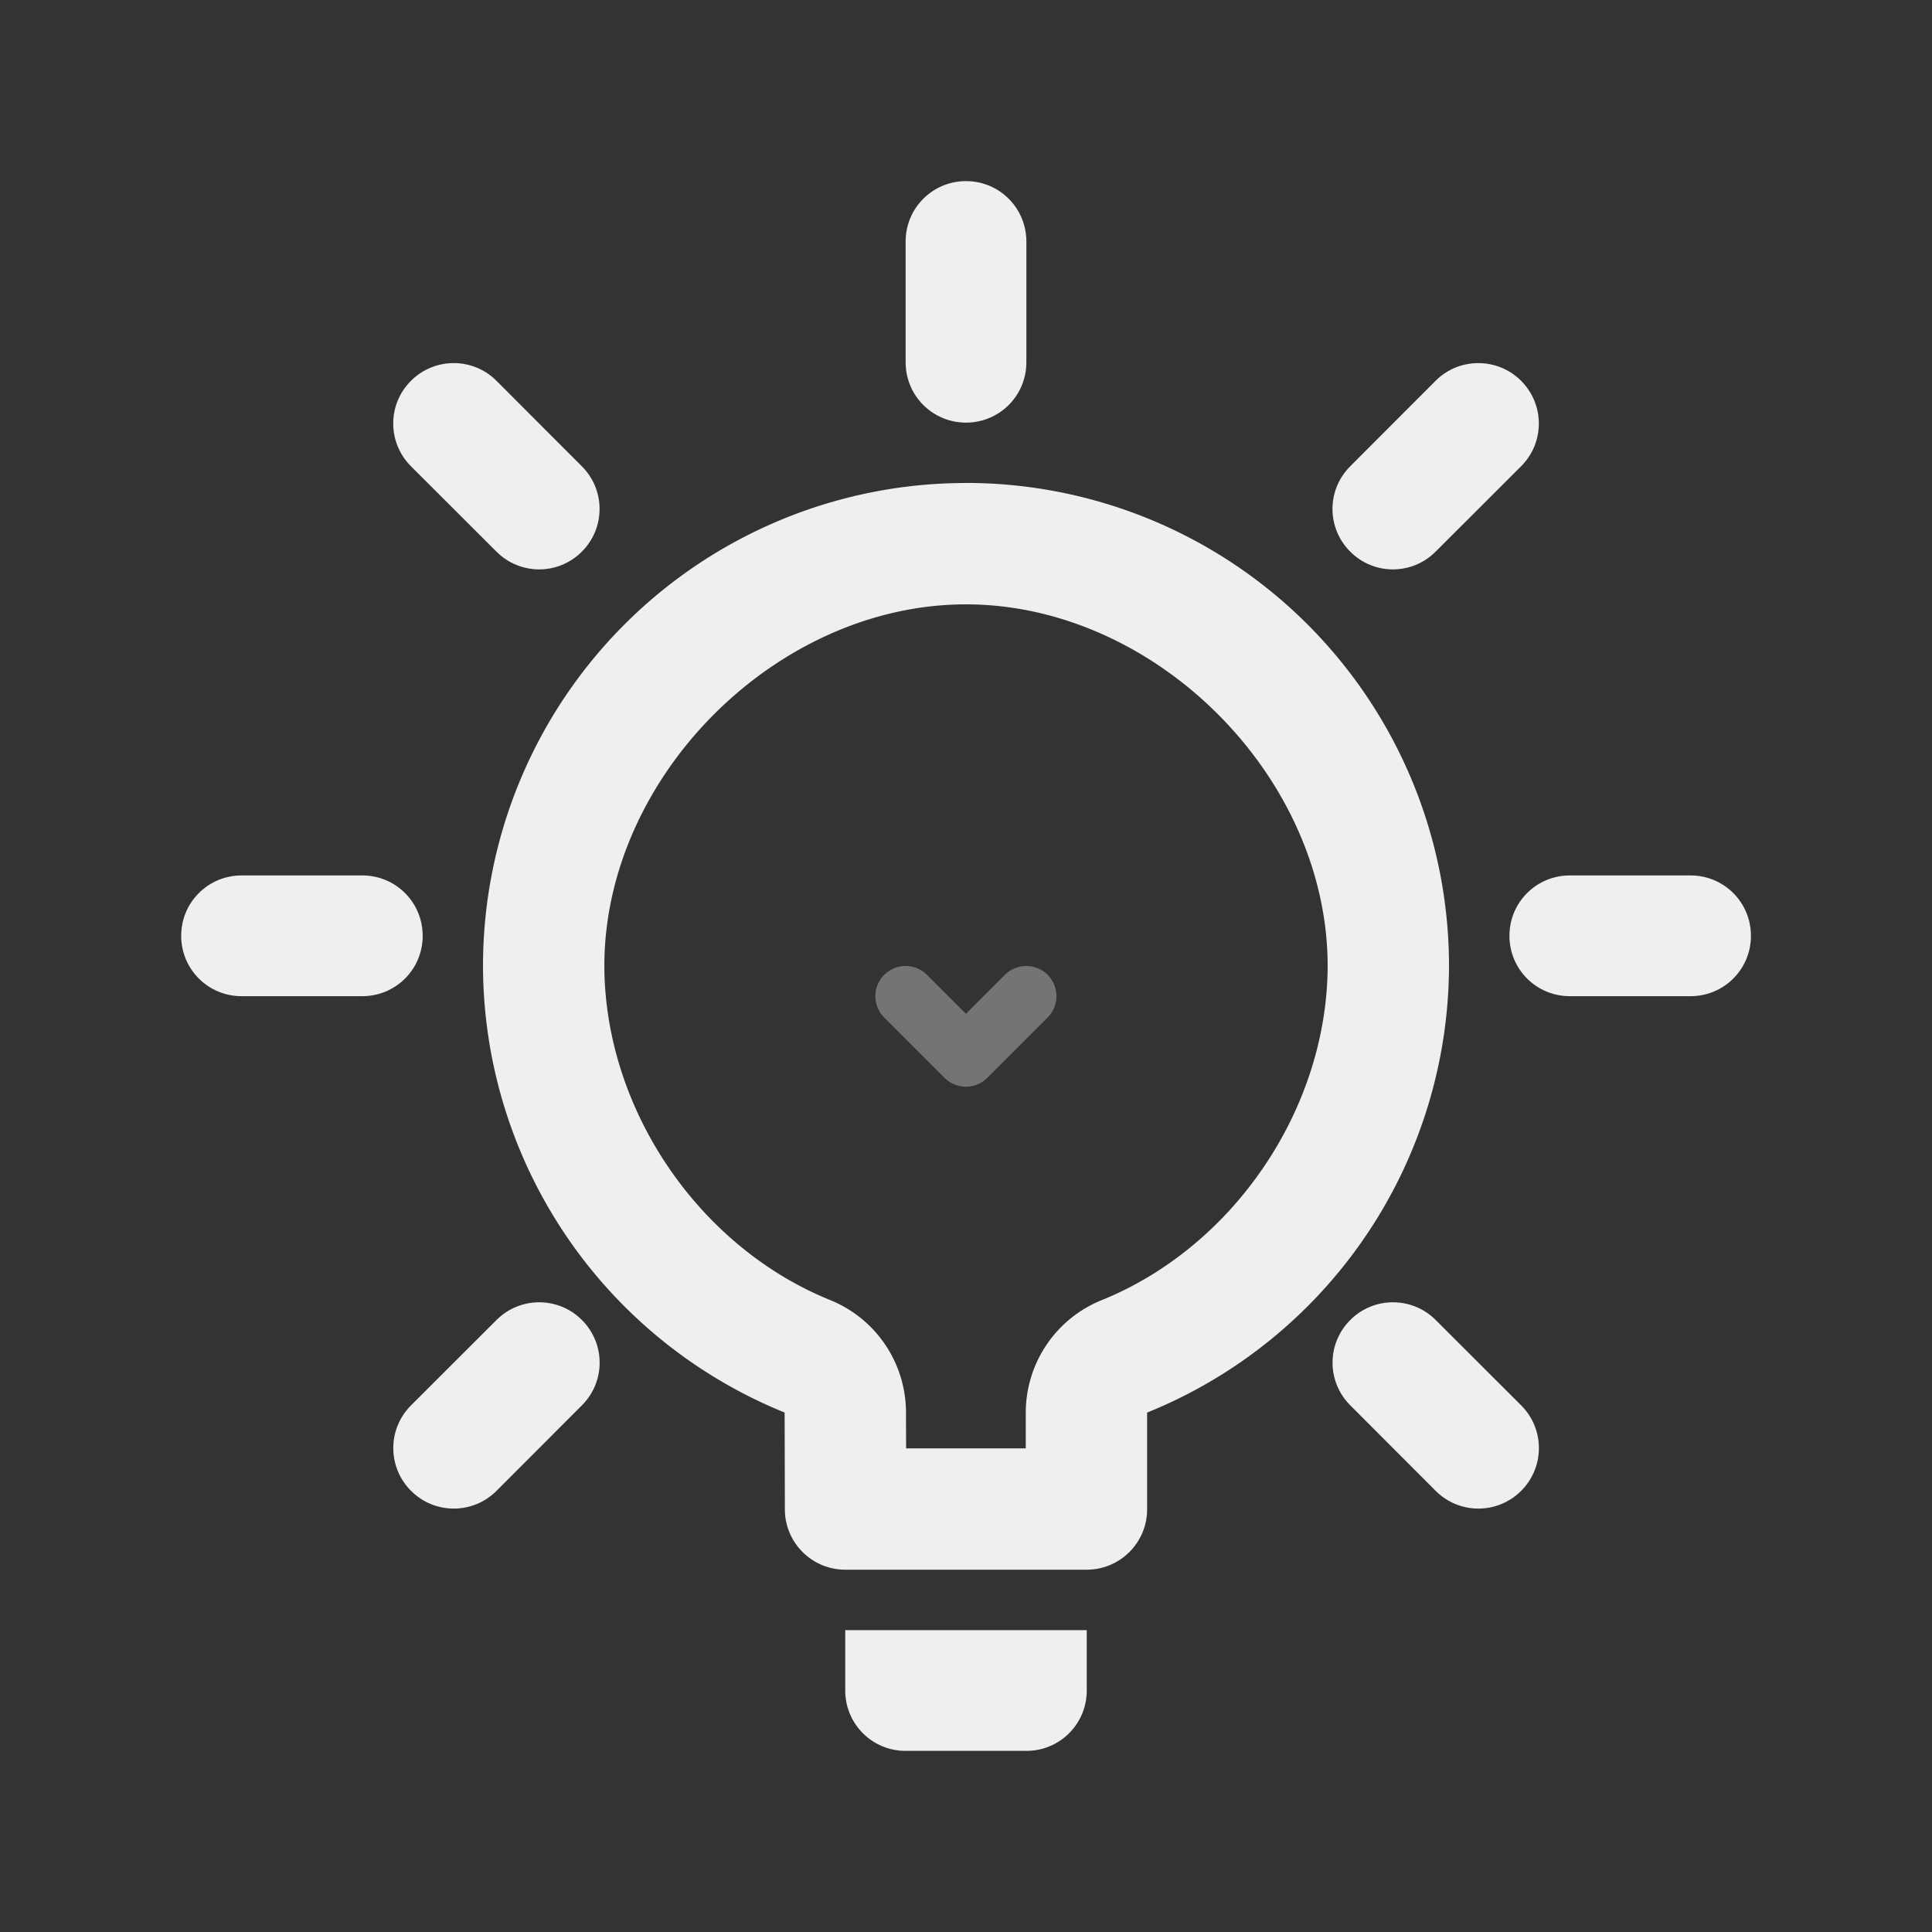 <svg height="32" viewBox="0 0 32 32" width="32" xmlns="http://www.w3.org/2000/svg"><rect x="0" y="0" width="32" height="32" fill="#333333" stroke="none"/><g fill="#efefef"><path d="m16 8a8 8 0 0 0 -8 8 8 8 0 0 0 4.996 7.396l.004 1.605c.001.551.449.998 1 .998h4c.551-0.0.999-.447 1-.998v-1.604a8 8 0 0 0 5-7.398 8 8 0 0 0 -8-8zm0 2.01c3.136 0 5.989 2.852 5.99 5.988-.006 2.364-1.553 4.651-3.744 5.537a2.01 2.01 0 0 0 -1.256 1.863v.592h-1.982l-.002-.6a2.01 2.01 0 0 0 -1.256-1.857c-2.189-.887-3.733-3.171-3.74-5.533v-.002-.002c.002-3.135 2.855-5.986 5.99-5.986zm-2 16.99v1c0 .554.446 1 1 1h2c.554 0 1-.446 1-1v-1z"/><path d="m14.645 16.146a.5.5 0 0 0 0 .707l1 1a.5.5 0 0 0 .707 0l1-1a.5.5 0 0 0 0-.707.5.5 0 0 0 -.707 0l-.646.646-.646-.646a.5.5 0 0 0 -.707 0z" fill-opacity=".349"/><path d="m16 3c-.554 0-1 .446-1 1v2c0 .554.446 1 1 1s1-.446 1-1v-2c0-.554-.446-1-1-1zm-8.484 3.014c-.256 0-.513.097-.709.293-.392.392-.392 1.024 0 1.416l1.416 1.414c.392.392 1.022.392 1.414 0 .392-.392.392-1.022 0-1.414l-1.414-1.416c-.196-.196-.451-.293-.707-.293zm16.969 0c-.256 0-.511.097-.707.293l-1.414 1.416c-.392.392-.392 1.022 0 1.414.392.392 1.022.392 1.414 0l1.416-1.414c.392-.392.392-1.024 0-1.416-.196-.196-.453-.293-.709-.293zm-20.484 8.486c-.554 0-1 .446-1 1s.446 1 1 1h2c.554 0 1-.446 1-1s-.446-1-1-1zm22 0c-.554 0-1 .446-1 1s.446 1 1 1h2c.554 0 1-.446 1-1s-.446-1-1-1zm-17.07 7.07c-.256 0-.511.097-.707.293l-1.416 1.414c-.392.392-.392 1.024 0 1.416.392.392 1.024.392 1.416 0l1.414-1.416c.392-.392.392-1.022 0-1.414-.196-.196-.451-.293-.707-.293zm14.141 0c-.256 0-.511.097-.707.293-.392.392-.392 1.022 0 1.414l1.414 1.416c.392.392 1.024.392 1.416 0 .392-.392.392-1.024 0-1.416l-1.416-1.414c-.196-.196-.451-.293-.707-.293z"/></g></svg>